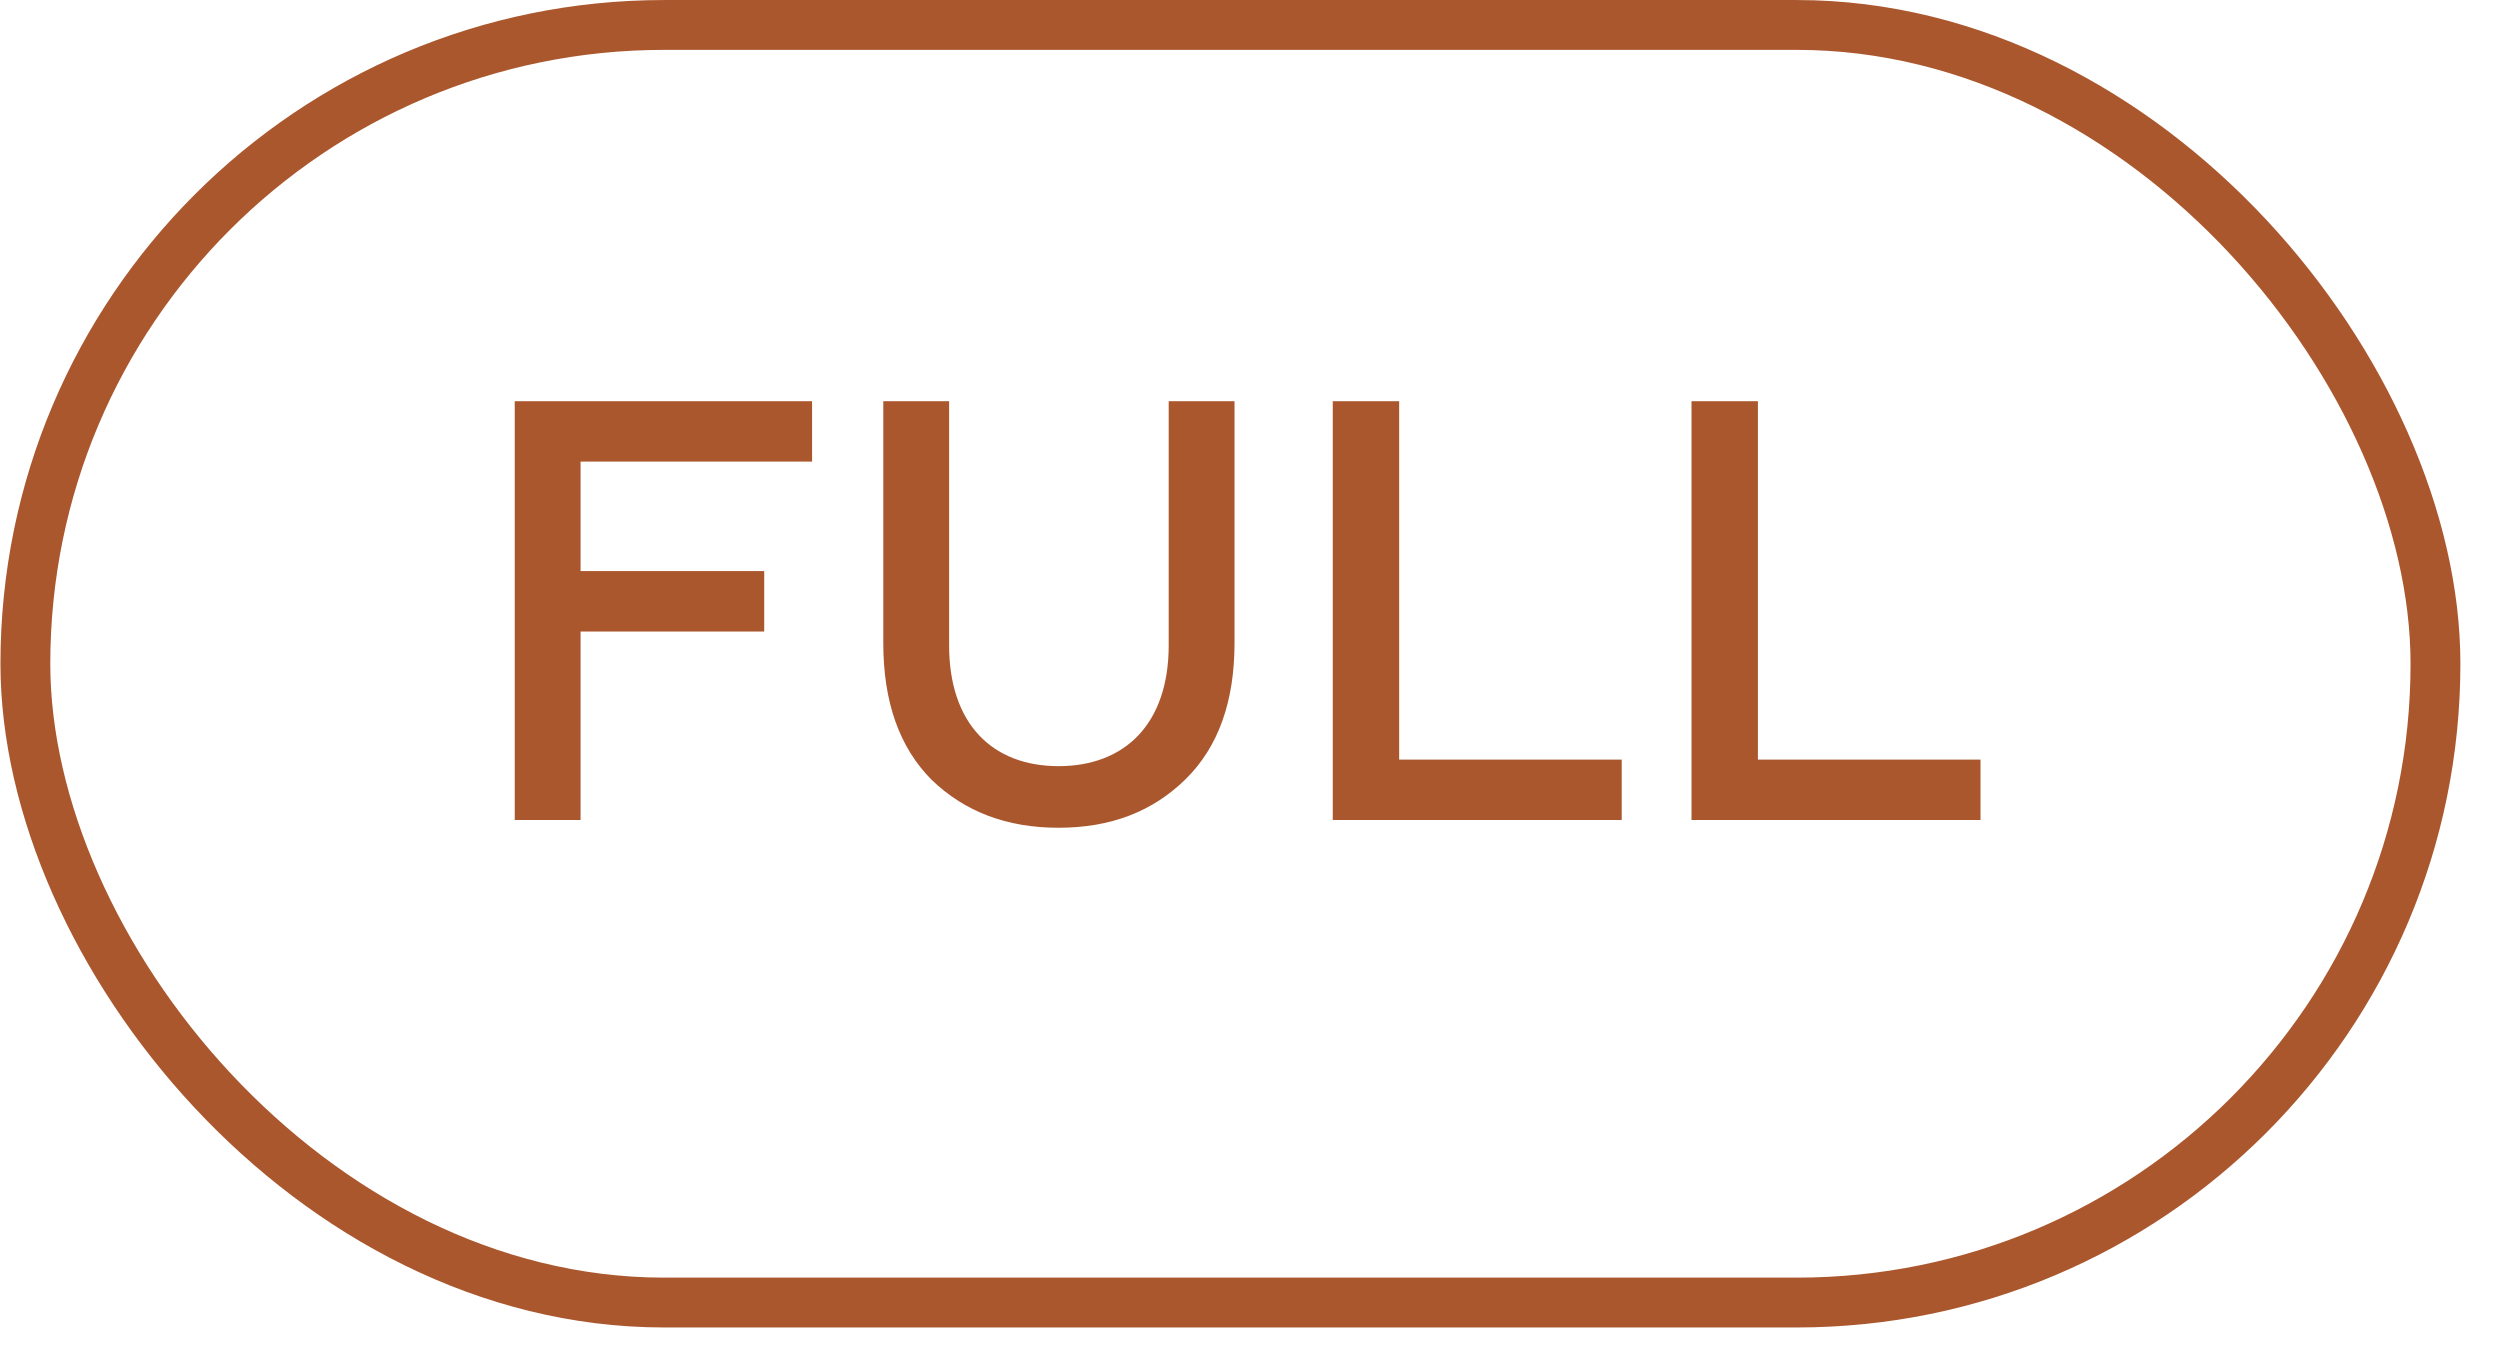 <?xml version="1.0" encoding="UTF-8"?> <svg xmlns="http://www.w3.org/2000/svg" width="48" height="26" viewBox="0 0 48 26" fill="none"> <path d="M11.147 15.744V12.126H14.673V10.965H11.147V8.863H15.592V7.703H9.883V15.744H11.147ZM16.959 12.344C16.959 13.481 17.27 14.354 17.89 14.975C18.522 15.583 19.326 15.893 20.325 15.893C21.325 15.893 22.129 15.583 22.761 14.963C23.392 14.343 23.703 13.47 23.703 12.344V7.703H22.439V12.39C22.439 13.895 21.6 14.71 20.325 14.71C19.05 14.71 18.223 13.895 18.223 12.39V7.703H16.959V12.344ZM31.137 15.744V14.584H26.864V7.703H25.589V15.744H31.137ZM38.026 15.744V14.584H33.752V7.703H32.477V15.744H38.026Z" fill="#AB572E"></path> <rect x="0.487" y="0.479" width="46.274" height="24.53" rx="12.265" stroke="#AB572E" stroke-width="0.957"></rect> </svg> 